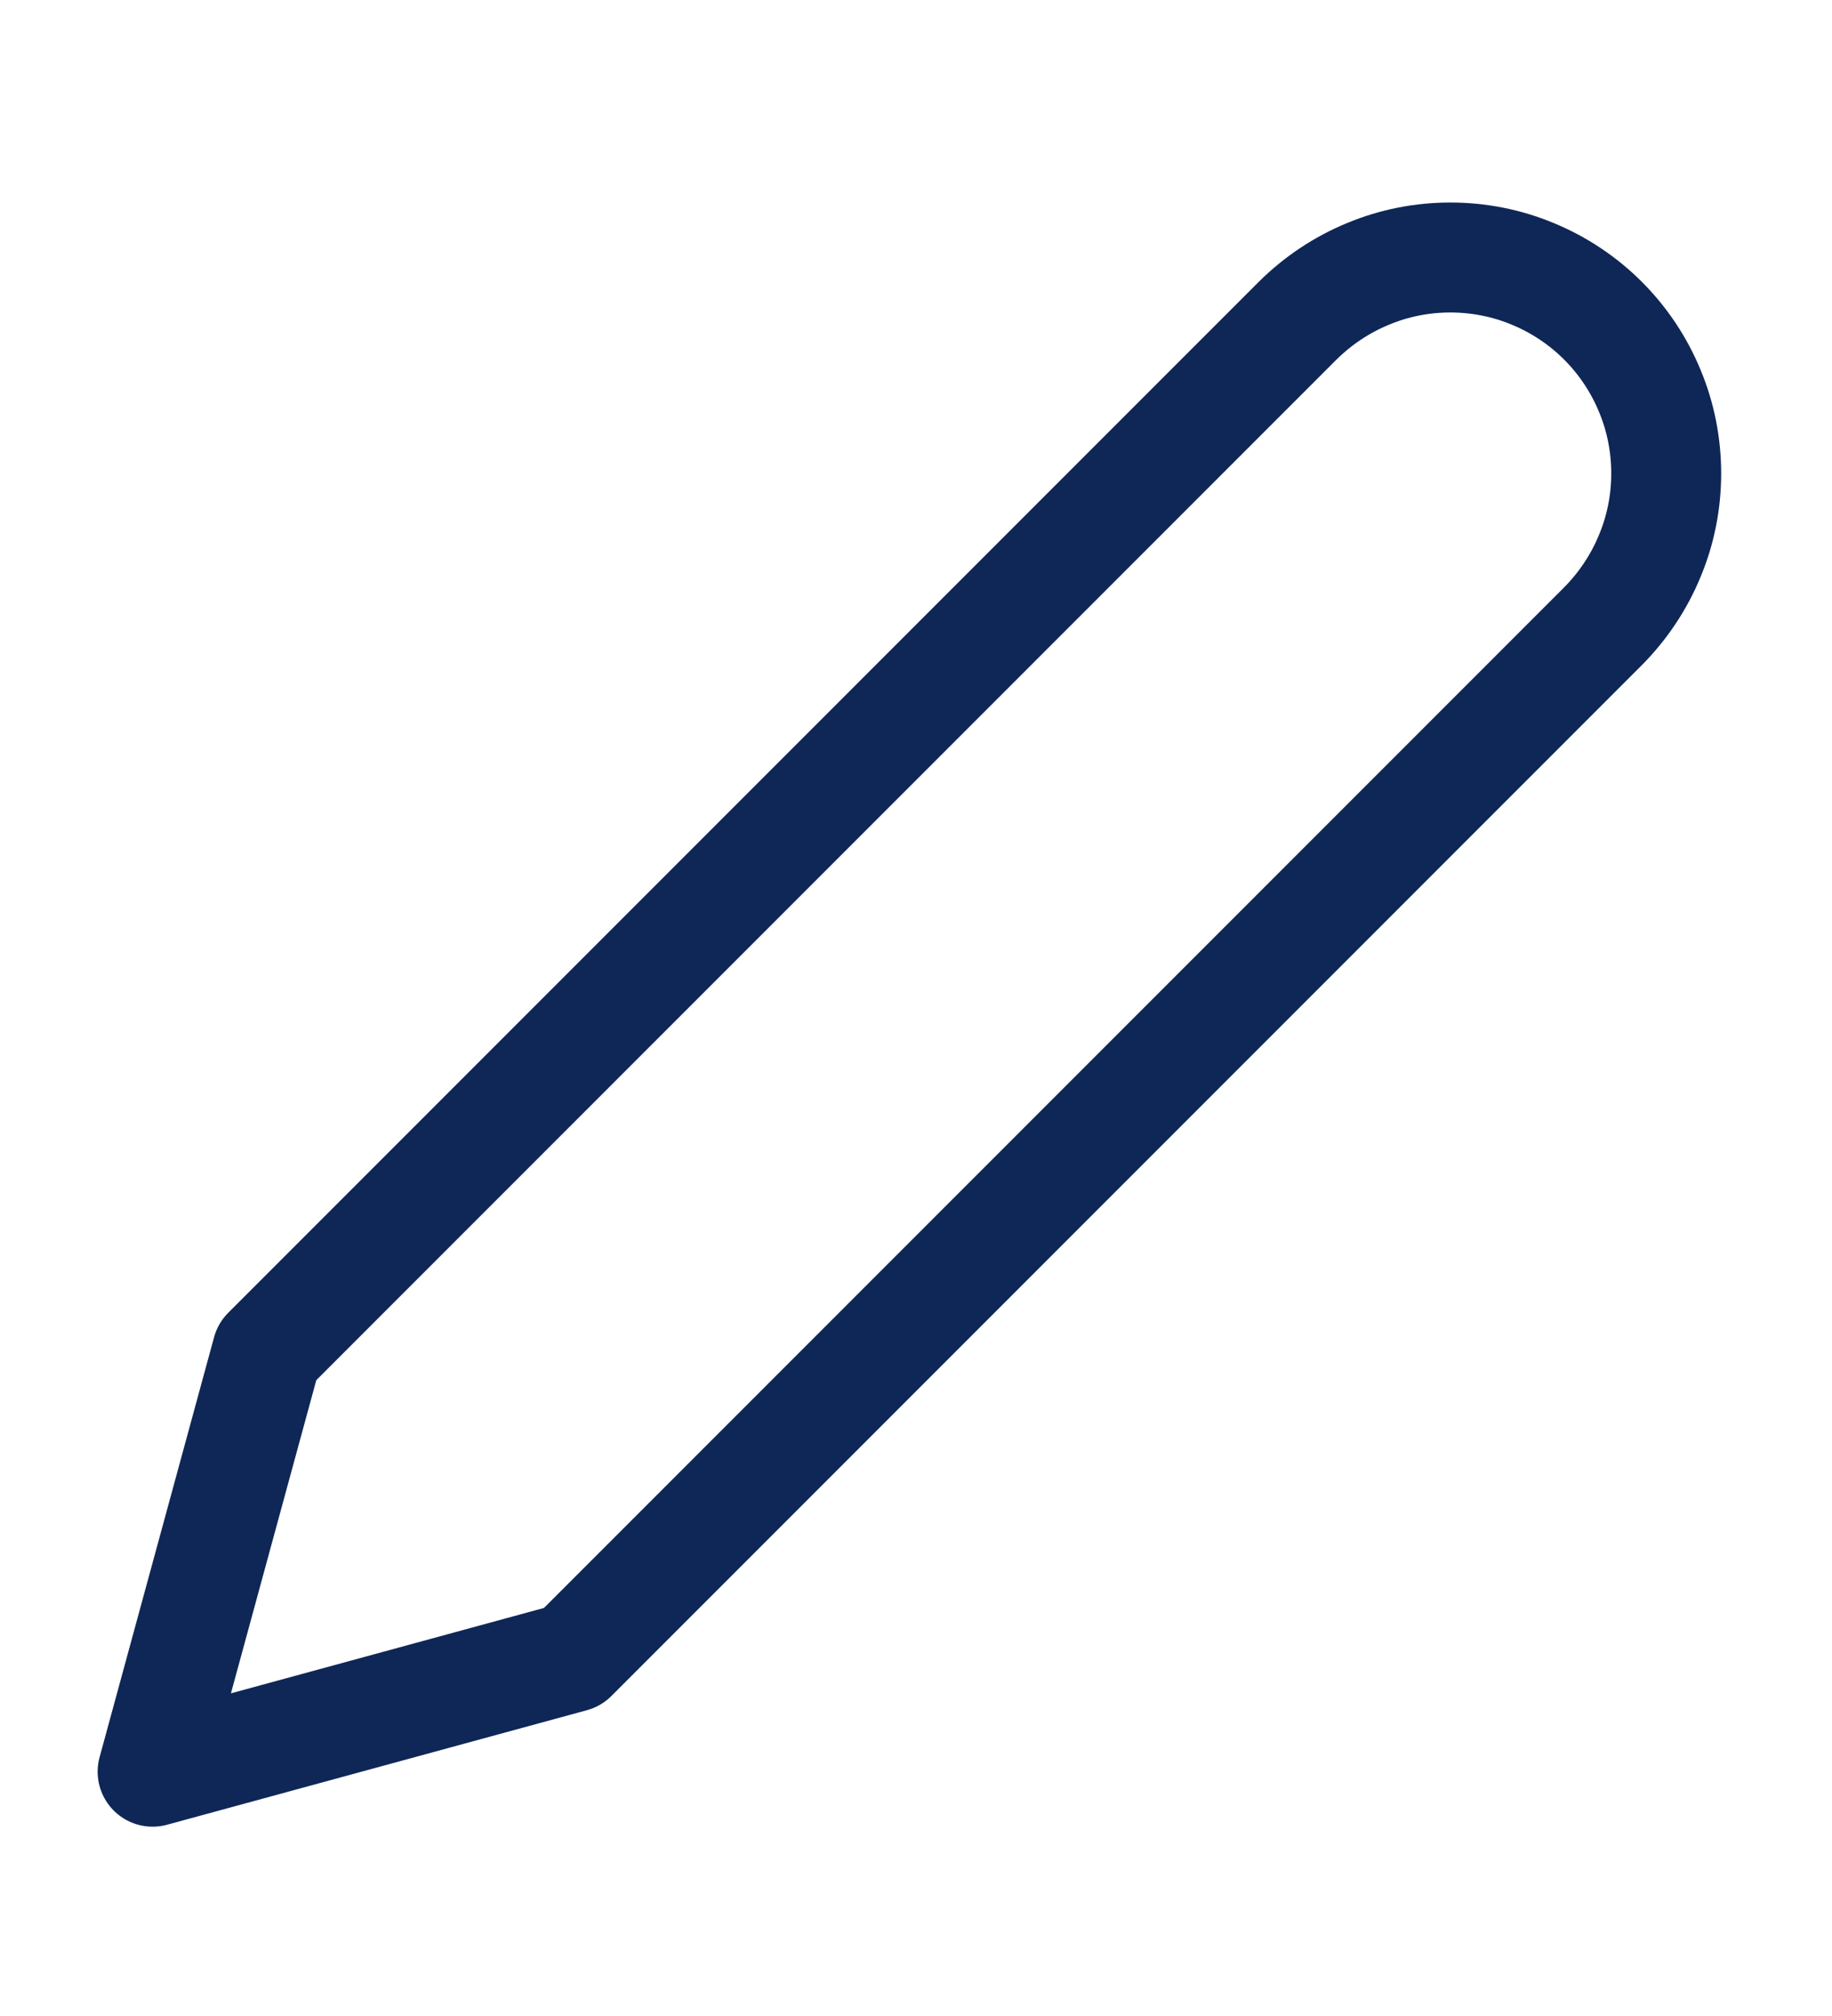 <svg width="10" height="11" viewBox="0 0 10 11" fill="none" xmlns="http://www.w3.org/2000/svg">
<path d="M7.083 1.75C7.193 1.641 7.323 1.554 7.466 1.495C7.609 1.435 7.762 1.405 7.917 1.405C8.071 1.405 8.225 1.435 8.368 1.495C8.511 1.554 8.641 1.641 8.75 1.75C8.859 1.859 8.946 1.989 9.005 2.132C9.065 2.275 9.095 2.429 9.095 2.583C9.095 2.738 9.065 2.891 9.005 3.034C8.946 3.177 8.859 3.307 8.75 3.417L3.125 9.042L0.833 9.667L1.458 7.375L7.083 1.75Z" stroke="#0F2756" stroke-width="0.6" stroke-linecap="round" stroke-linejoin="round"/>
</svg>
